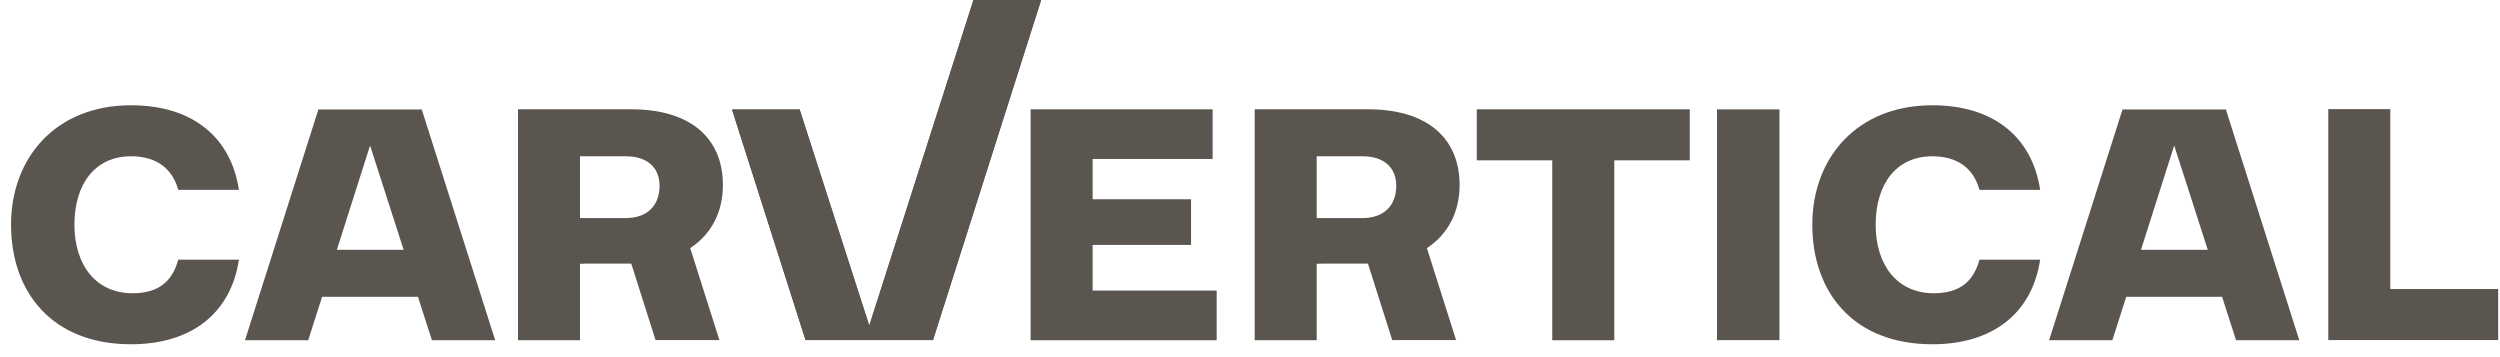 <?xml version="1.0" encoding="UTF-8"?>
<svg xmlns="http://www.w3.org/2000/svg" width="175" height="25" viewBox="0 0 175 25" fill="none">
  <g id="Group 3868">
    <path id="Vector" d="M9.174 7.369C13.421 7.369 16.158 9.554 16.724 13.29H12.477C12.053 11.763 10.92 10.94 9.174 10.94C6.625 10.94 5.21 12.914 5.21 15.733C5.21 18.553 6.72 20.527 9.268 20.527C11.109 20.527 12.053 19.704 12.478 18.177H16.725C16.159 21.913 13.421 24.098 9.174 24.098C3.628 24.098 0.773 20.432 0.773 15.733C0.773 11.033 3.911 7.369 9.174 7.369Z" fill="#5B5550"></path>
    <path id="Vector_2" d="M72.143 7.652H84.884V11.129H76.484V13.948H83.374V17.144H76.484V20.34H85.167V23.817H72.143V7.652Z" fill="#5B5550"></path>
    <path id="Vector_3" d="M103.373 7.652H118.285V11.223H113V23.817H108.658V11.223H103.373V7.652Z" fill="#5B5550"></path>
    <path id="Vector_4" d="M135.261 7.369C139.508 7.369 142.245 9.554 142.811 13.29H138.564C138.139 11.763 137.006 10.94 135.261 10.94C132.712 10.94 131.297 12.914 131.297 15.733C131.297 18.553 132.807 20.527 135.356 20.527C137.196 20.527 138.14 19.704 138.565 18.177H142.812C142.246 21.913 139.509 24.098 135.261 24.098C129.716 24.098 126.861 20.433 126.861 15.733C126.861 11.034 129.999 7.369 135.261 7.369" fill="#5B5550"></path>
    <path id="Vector_5" d="M124.562 7.657H120.189V23.81H124.562V7.657Z" fill="#5B5550"></path>
    <path id="Vector_6" d="M162.98 7.639H167.322V20.232H174.873V23.804H162.98V7.639Z" fill="#5B5550"></path>
    <path id="Vector_7" d="M72.88 0L65.31 23.803H56.387L51.242 7.668H55.976L60.848 22.795L68.142 0H72.88Z" fill="#5B5550"></path>
    <path id="Vector_8" d="M50.604 12.96C50.604 9.67 48.342 7.65 44.187 7.65H36.26V23.816H40.601V18.46H40.916V18.451H44.187L45.888 23.803H50.357L48.316 17.369C49.819 16.379 50.604 14.801 50.604 12.96M40.6 15.263V10.94H43.811C45.322 10.94 46.169 11.74 46.169 13.008C46.169 14.37 45.322 15.264 43.811 15.264H40.6V15.263Z" fill="#5B5550"></path>
    <path id="Vector_9" d="M102.173 12.96C102.173 9.67 99.91 7.65 95.755 7.65H87.828V23.816H92.169V18.46H92.484V18.451H95.755L97.456 23.803H101.925L99.884 17.369C101.388 16.379 102.173 14.801 102.173 12.96M92.168 15.263V10.94H95.379C96.89 10.94 97.737 11.74 97.737 13.008C97.737 14.37 96.89 15.264 95.379 15.264H92.168V15.263Z" fill="#5B5550"></path>
    <path id="Vector_10" d="M29.521 7.661H22.287L17.15 23.812H21.576L22.547 20.775H29.257L30.233 23.812H34.661L29.522 7.661H29.521ZM23.58 17.486L25.905 10.187L28.254 17.486H23.58Z" fill="#5B5550"></path>
    <path id="Vector_11" d="M155.81 7.661H148.576L143.439 23.812H147.865L148.836 20.775H155.546L156.522 23.812H160.95L155.811 7.661H155.81ZM149.869 17.486L152.194 10.187L154.544 17.486H149.869Z" fill="#5B5550"></path>
    <path id="Vector_12" d="M72.88 0L65.31 23.803H56.387L51.242 7.668H55.976L60.848 22.795L68.142 0H72.88Z" fill="#5B5550"></path>
  </g>
</svg>
